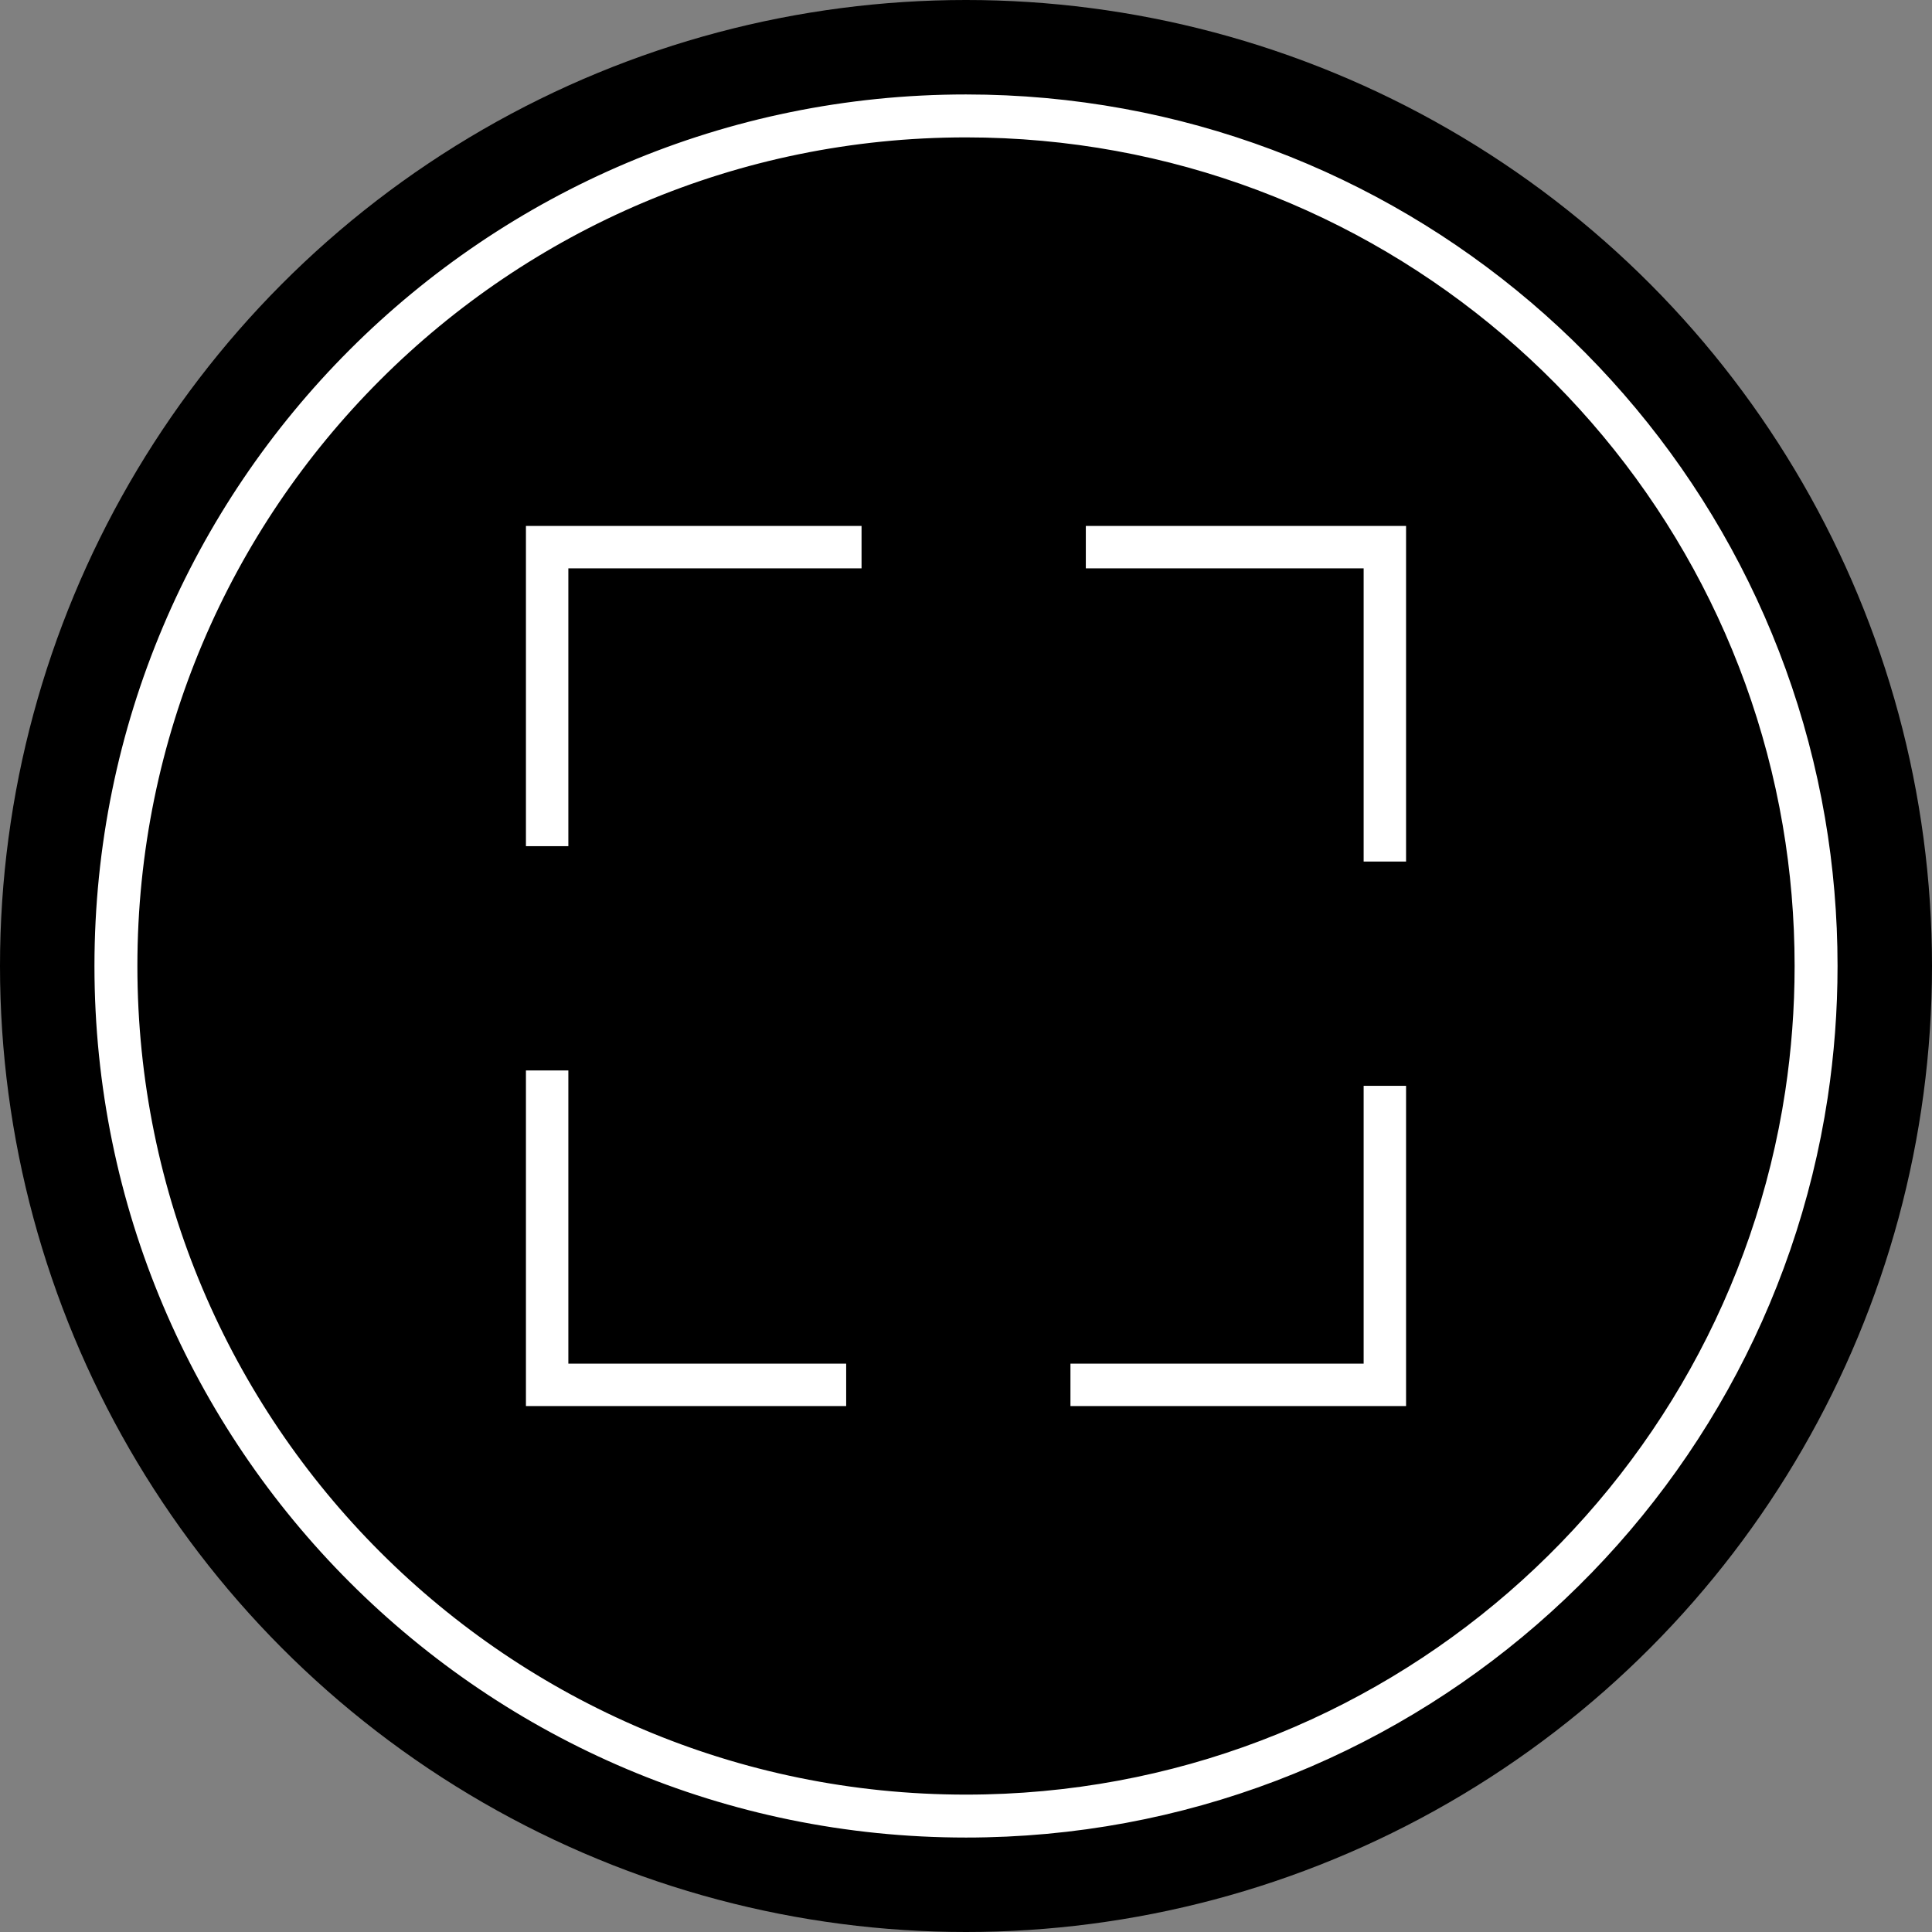 <?xml version="1.0" encoding="UTF-8"?>
<svg width="45px" height="45px" viewBox="0 0 45 45" version="1.1" xmlns="http://www.w3.org/2000/svg" xmlns:xlink="http://www.w3.org/1999/xlink">
    <rect x="0" y="0" width="45" height="45" fill="#808080" stroke="none"/>
    <!-- Generator: Sketch 63.1 (92452) - https://sketch.com -->
    <title>full screen CTA</title>
    <desc>Created with Sketch.</desc>
    <g id="Soho-Grand" stroke="none" stroke-width="1" fill="none" fill-rule="evenodd">
        <g id="SG---desktop-rooms-detail-360" transform="translate(-1103, -779)">
            <g id="full-screen-CTA" transform="translate(1103, 779)">
                <g id="Group-2">
                    <circle id="Oval" fill="#000000" cx="22.5" cy="22.5" r="22.5"></circle>
                    <path d="M22.5,42.3 C32.419,42.3 40.634,35.007 42.076,25.491 C42.223,24.515 42.3,23.517 42.3,22.5 C42.3,21.354 42.203,20.231 42.016,19.139 C40.42,9.804 32.289,2.7 22.5,2.7 C11.565,2.7 2.7,11.565 2.7,22.5 C2.7,33.435 11.565,42.3 22.5,42.3 Z" id="Oval-Copy" stroke="#FFFFFF"></path>
                </g>
                <g id="Group-5" transform="translate(12.5, 12.5)" fill="#FFFFFF" stroke="#FFFFFF" stroke-width="0.5">
                    <polygon id="Fill-1" points="7.317 0 0 0 0 6.959 0.488 6.959 0.488 0.488 7.317 0.488"></polygon>
                    <polygon id="Fill-2" points="6.959 19.512 0.488 19.512 0.488 12.683 -4.87804878e-07 12.683 -4.87804878e-07 20 6.959 20"></polygon>
                    <polygon id="Fill-3" points="20 13.041 19.512 13.041 19.512 19.512 12.683 19.512 12.683 20 20 20"></polygon>
                    <polygon id="Fill-4" points="20 7.317 20 0 13.041 0 13.041 0.488 19.512 0.488 19.512 7.317"></polygon>
                </g>
            </g>
        </g>
    </g>
</svg>